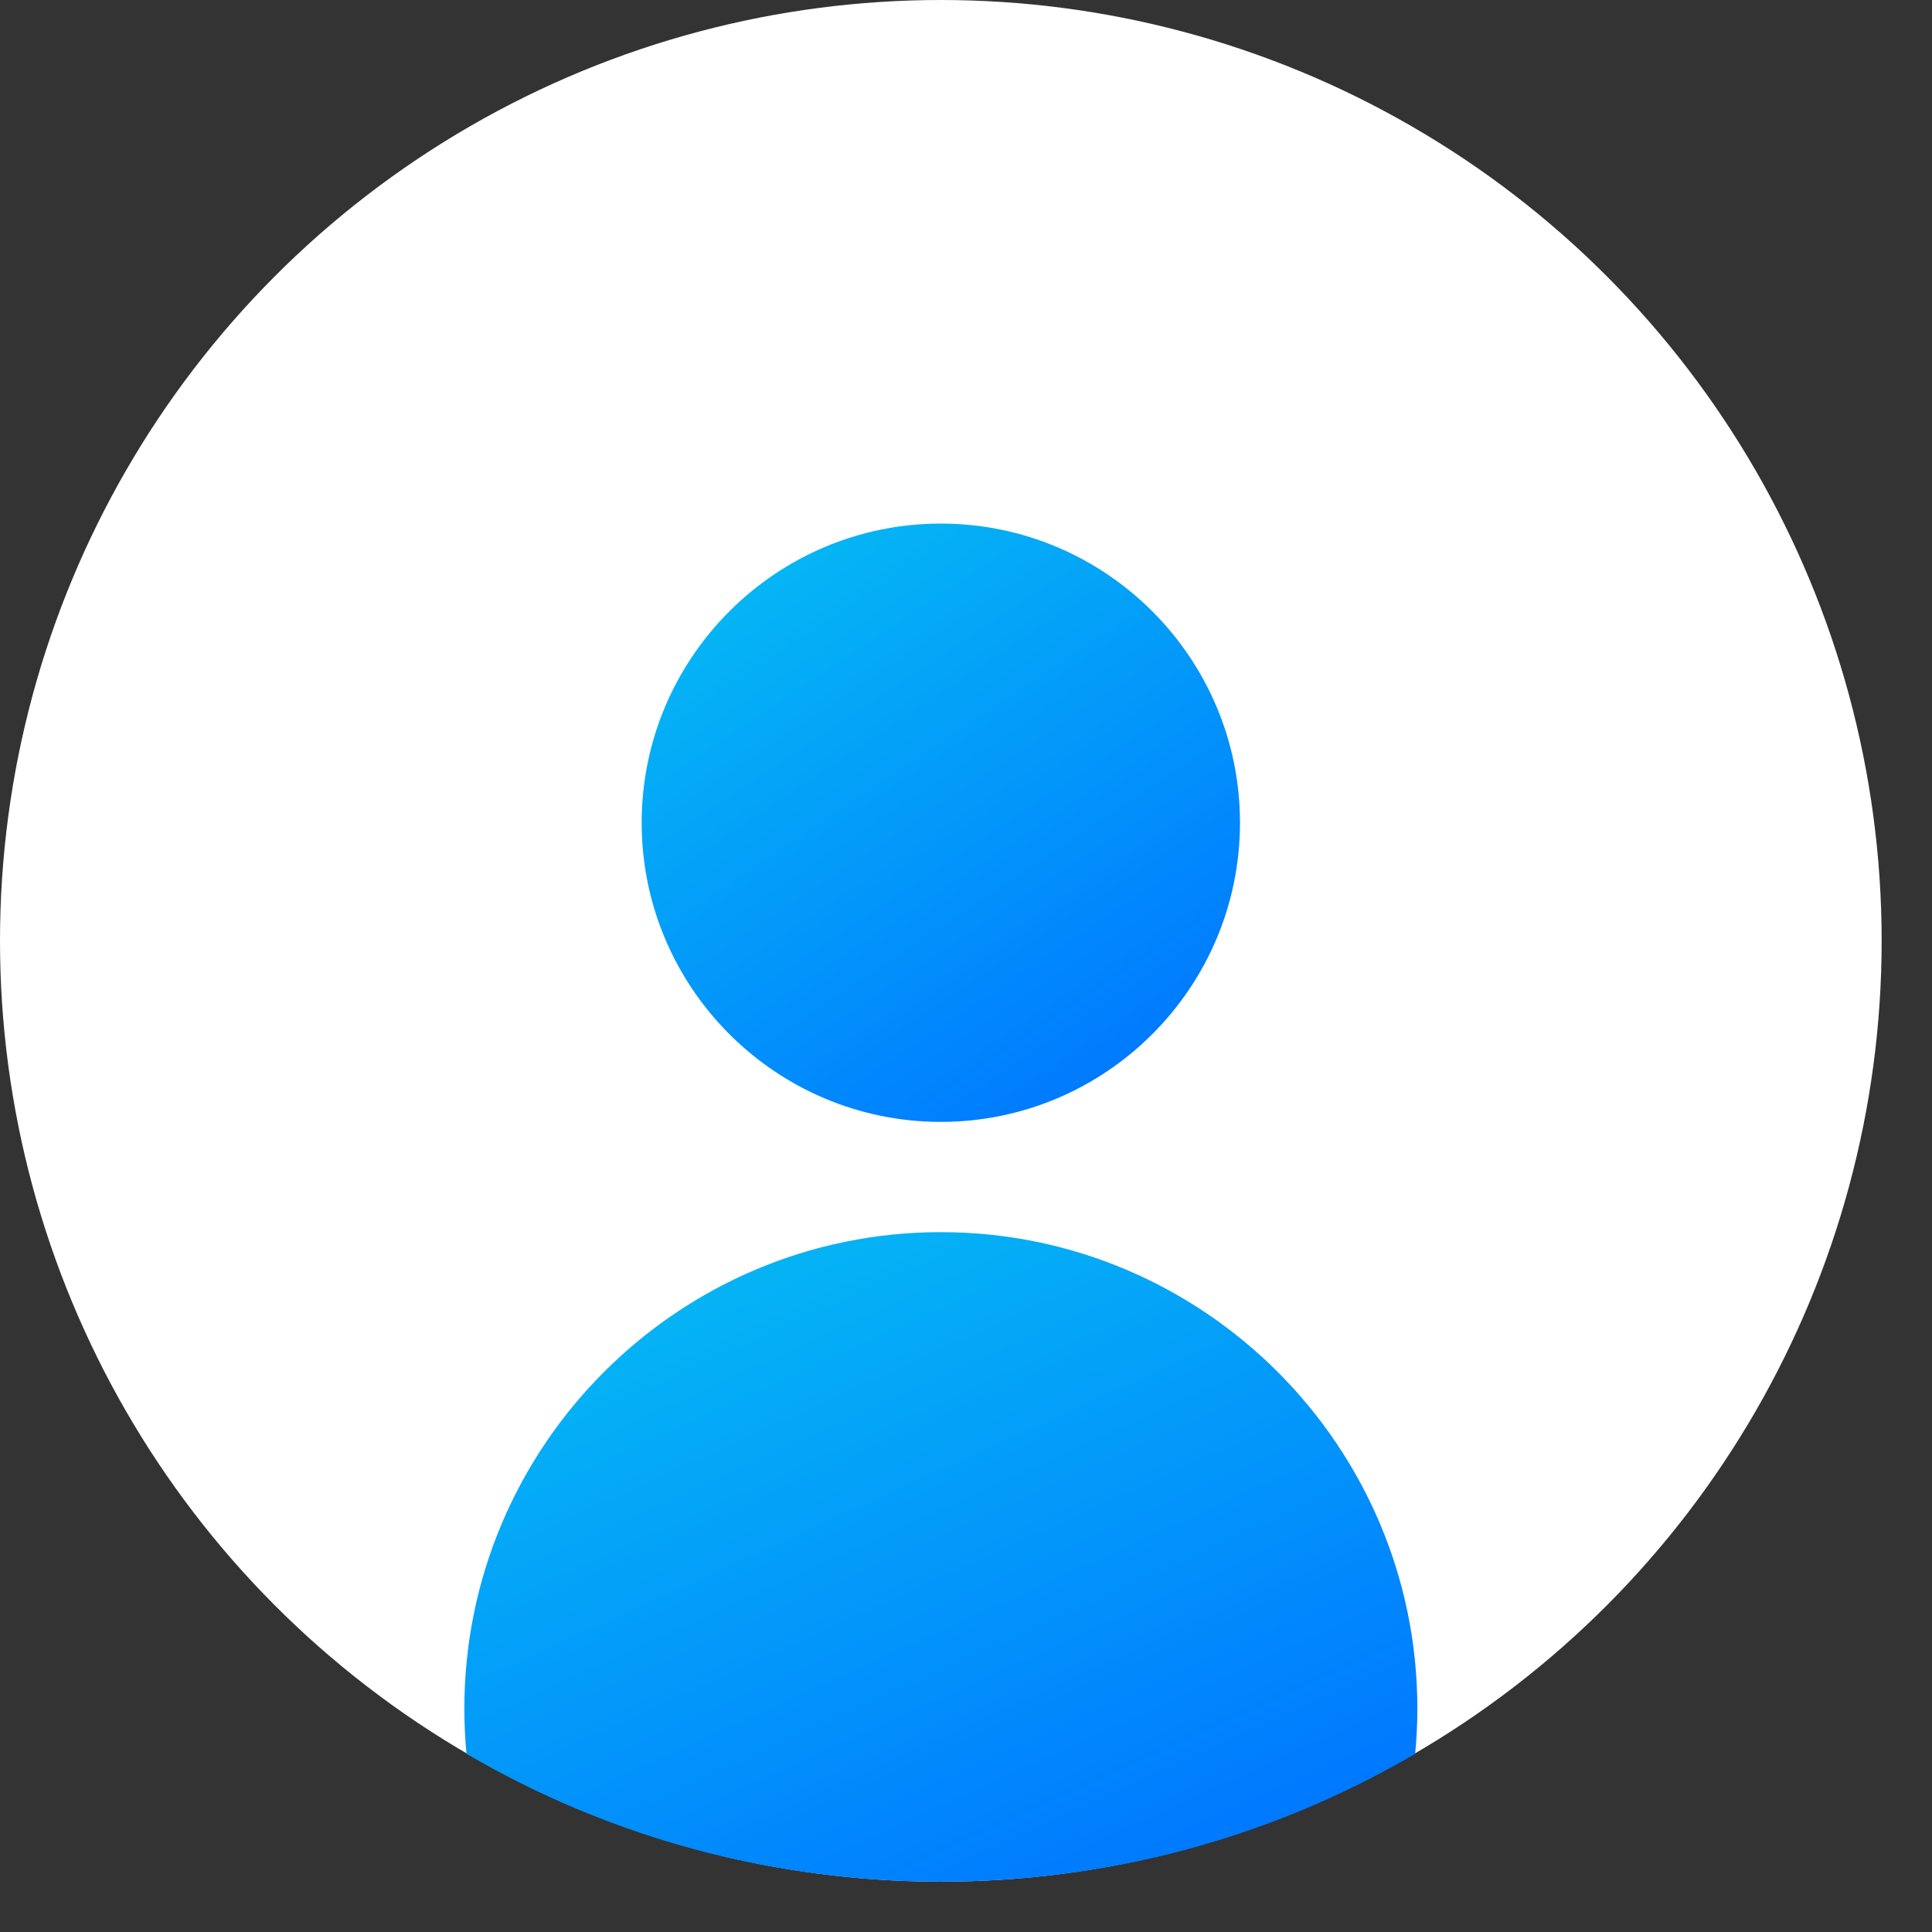 <svg width="32" height="32" viewBox="0 0 32 32" fill="none" xmlns="http://www.w3.org/2000/svg">
<rect x="0" y="0" width="32" height="32" fill="#333333" stroke="none"/>
<circle cx="15.583" cy="15.583" r="15.583" fill="white"/>
<path d="M15.583 20.408C11.232 20.408 7.691 23.949 7.691 28.301C7.691 28.553 7.703 28.802 7.727 29.047C10.085 30.429 12.777 31.167 15.583 31.167C18.39 31.167 21.082 30.429 23.44 29.047C23.463 28.802 23.476 28.553 23.476 28.301C23.476 23.949 19.935 20.408 15.583 20.408Z" fill="url(#paint0_linear_1433_27103)"/>
<path d="M20.538 13.627C20.538 10.895 18.316 8.672 15.583 8.672C12.851 8.672 10.628 10.895 10.628 13.627C10.628 16.359 12.851 18.582 15.583 18.582C18.316 18.582 20.538 16.359 20.538 13.627Z" fill="url(#paint1_linear_1433_27103)"/>
<defs>
<linearGradient id="paint0_linear_1433_27103" x1="11.068" y1="21.391" x2="16.09" y2="32.445" gradientUnits="userSpaceOnUse">
<stop stop-color="#05B5F5"/>
<stop offset="1" stop-color="#0079FF"/>
</linearGradient>
<linearGradient id="paint1_linear_1433_27103" x1="12.748" y1="9.577" x2="18.418" y2="18.082" gradientUnits="userSpaceOnUse">
<stop stop-color="#05B5F5"/>
<stop offset="1" stop-color="#0079FF"/>
</linearGradient>
</defs>
</svg>
